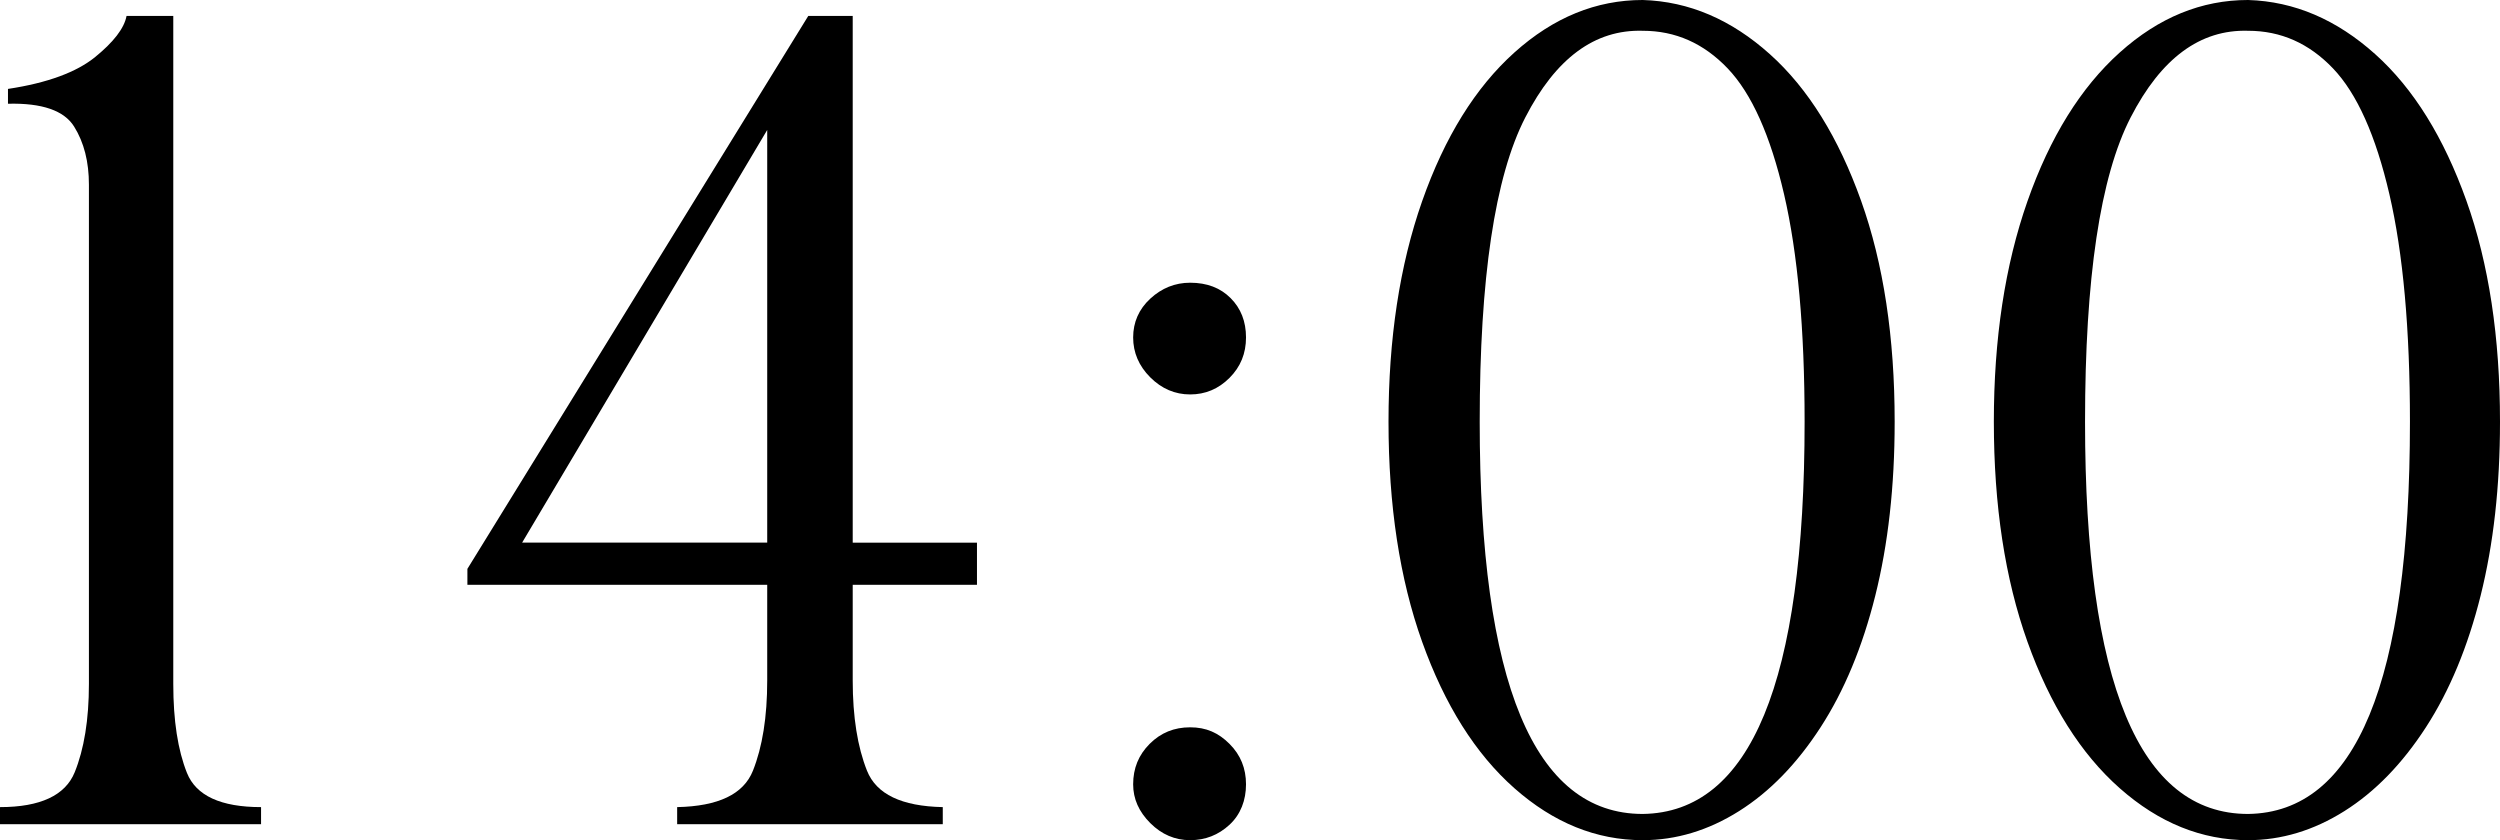 <?xml version="1.0" encoding="UTF-8"?> <svg xmlns="http://www.w3.org/2000/svg" id="_Слой_1" data-name="Слой 1" viewBox="0 0 87.72 29.48"><path d="M4.44.56h1.64v23.44c0,1.28.16,2.32.48,3.12.32.8,1.19,1.2,2.6,1.2v.6H0v-.6c1.41,0,2.29-.41,2.62-1.22.33-.81.5-1.85.5-3.1V6.48c0-.8-.17-1.48-.52-2.04-.35-.56-1.12-.83-2.32-.8v-.52c1.39-.21,2.41-.59,3.06-1.12.65-.53,1.02-1.01,1.1-1.44Z"></path><path d="M34.28,19.04v1.48h-4.36v3.36c0,1.28.17,2.33.5,3.16.33.83,1.22,1.25,2.66,1.28v.6h-9.32v-.6c1.44-.03,2.33-.45,2.66-1.28.33-.83.5-1.88.5-3.16v-3.36h-10.52v-.56L28.36.56h1.56v18.48h4.36ZM26.92,4.56l-8.6,14.48h8.6V4.56Z"></path><path d="M39.76,11.84c0-.53.2-.99.6-1.36.4-.37.87-.56,1.4-.56.59,0,1.06.18,1.42.54.36.36.54.82.54,1.38s-.19,1.03-.58,1.42c-.39.39-.85.58-1.38.58s-1-.2-1.4-.6c-.4-.4-.6-.87-.6-1.4ZM39.76,27.52c0-.56.19-1.03.58-1.42.39-.39.86-.58,1.42-.58s.99.19,1.38.58c.39.39.58.86.58,1.42s-.19,1.06-.58,1.42c-.39.36-.85.54-1.38.54s-1-.2-1.4-.6-.6-.85-.6-1.36Z"></path><path d="M48.72,14.8c0-2.91.39-5.49,1.18-7.74.79-2.25,1.87-3.99,3.24-5.22,1.37-1.23,2.87-1.84,4.5-1.84,1.63.05,3.11.69,4.46,1.9,1.35,1.21,2.41,2.93,3.2,5.14.79,2.21,1.18,4.8,1.18,7.76,0,2.27-.23,4.3-.68,6.1-.45,1.8-1.09,3.34-1.92,4.62-.83,1.28-1.78,2.26-2.86,2.94s-2.21,1.02-3.38,1.02c-1.63,0-3.13-.61-4.5-1.82-1.37-1.21-2.45-2.93-3.24-5.14-.79-2.21-1.18-4.79-1.18-7.72ZM51.92,14.8c0,9.17,1.91,13.76,5.72,13.76,3.79-.05,5.68-4.64,5.68-13.76,0-3.25-.24-5.91-.72-7.98s-1.14-3.54-1.98-4.42c-.84-.88-1.83-1.32-2.98-1.32-1.68-.05-3.05.96-4.12,3.04-1.07,2.08-1.6,5.64-1.6,10.68Z"></path><path d="M69.96,14.8c0-2.91.39-5.49,1.18-7.74.79-2.25,1.87-3.99,3.24-5.22,1.37-1.23,2.87-1.84,4.5-1.84,1.63.05,3.11.69,4.46,1.9,1.35,1.21,2.41,2.93,3.2,5.14.79,2.21,1.18,4.8,1.18,7.76,0,2.27-.23,4.3-.68,6.1-.45,1.8-1.09,3.34-1.92,4.62-.83,1.28-1.78,2.26-2.86,2.94s-2.21,1.02-3.38,1.02c-1.63,0-3.13-.61-4.5-1.82-1.37-1.21-2.45-2.93-3.24-5.14-.79-2.21-1.18-4.79-1.18-7.72ZM73.16,14.8c0,9.17,1.91,13.76,5.72,13.76,3.79-.05,5.68-4.64,5.68-13.76,0-3.25-.24-5.91-.72-7.98s-1.14-3.54-1.98-4.42c-.84-.88-1.83-1.32-2.98-1.32-1.68-.05-3.05.96-4.12,3.04-1.07,2.08-1.6,5.64-1.6,10.68Z"></path></svg> 